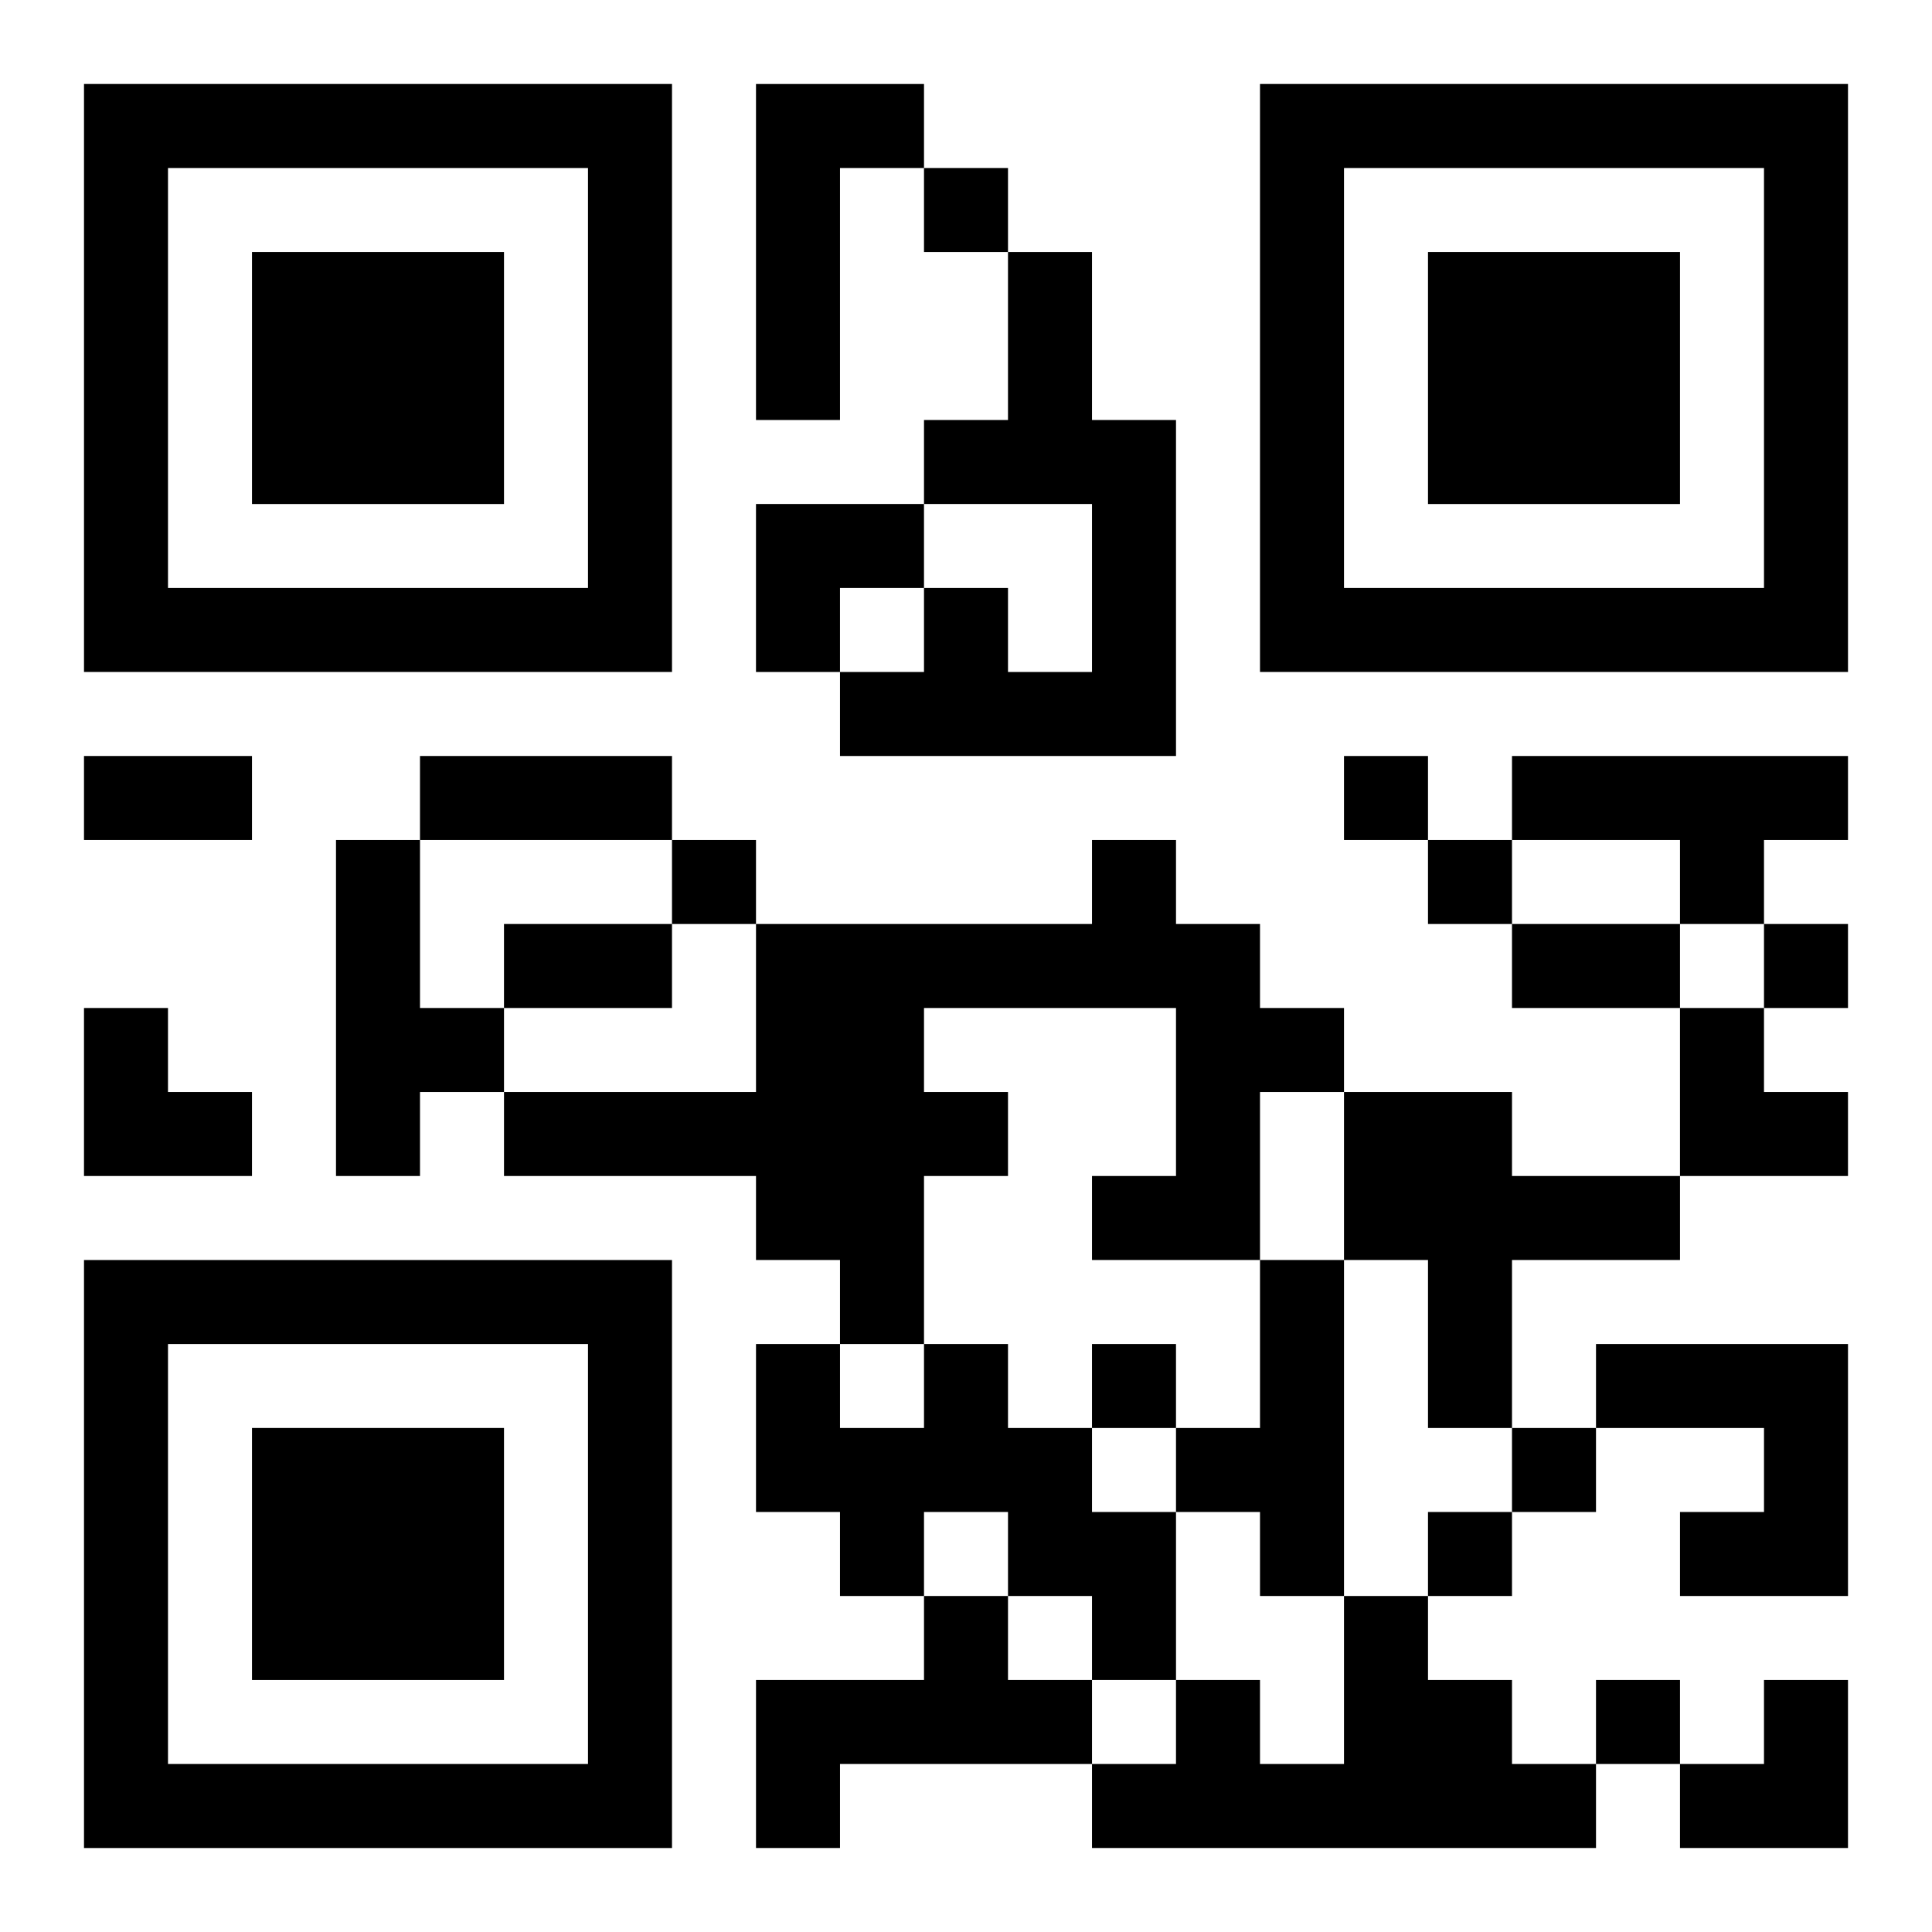 <?xml version="1.0" encoding="UTF-8"?>
<svg width="250" height="250" baseProfile="full" version="1.1" viewBox="-1 -1 23 23" xmlns="http://www.w3.org/2000/svg" xmlns:xlink="http://www.w3.org/1999/xlink"><symbol id="a"><path d="m0 7v7h7v-7h-7zm1 1h5v5h-5v-5zm1 1v3h3v-3h-3z"/></symbol><use y="-7" xlink:href="#a"/><use y="7" xlink:href="#a"/><use x="14" y="-7" xlink:href="#a"/><path d="m8 0h2v1h-1v3h-1v-4m3 2h1v2h1v4h-4v-1h1v-1h1v1h1v-2h-2v-1h1v-2m6 6h4v1h-1v1h-1v-1h-2v-1m-14 1h1v2h1v1h-1v1h-1v-4m9 0h1v1h1v1h1v1h-1v2h-2v-1h1v-2h-3v1h1v1h-1v2h-1v-1h-1v-1h-3v-1h3v-2h4v-1m3 3h2v1h2v1h-2v2h-1v-2h-1v-2m-1 2h1v4h-1v-1h-1v-1h1v-2m-4 1h1v1h1v1h1v2h-1v-1h-1v-1h-1v1h-1v-1h-1v-2h1v1h1v-1m8 0h3v3h-2v-1h1v-1h-2v-1m-8 3h1v1h1v1h-3v1h-1v-2h2v-1m5 0h1v1h1v1h1v1h-6v-1h1v-1h1v1h1v-2m-5-17v1h1v-1h-1m5 7v1h1v-1h-1m-8 1v1h1v-1h-1m9 0v1h1v-1h-1m4 1v1h1v-1h-1m-8 5v1h1v-1h-1m5 1v1h1v-1h-1m-1 1v1h1v-1h-1m2 2v1h1v-1h-1m-18-11h2v1h-2v-1m4 0h3v1h-3v-1m1 2h2v1h-2v-1m12 0h2v1h-2v-1m-9-5h2v1h-1v1h-1zm-8 6h1v1h1v1h-2zm19 0h1v1h1v1h-2zm0 8m1 0h1v2h-2v-1h1z"/></svg>
